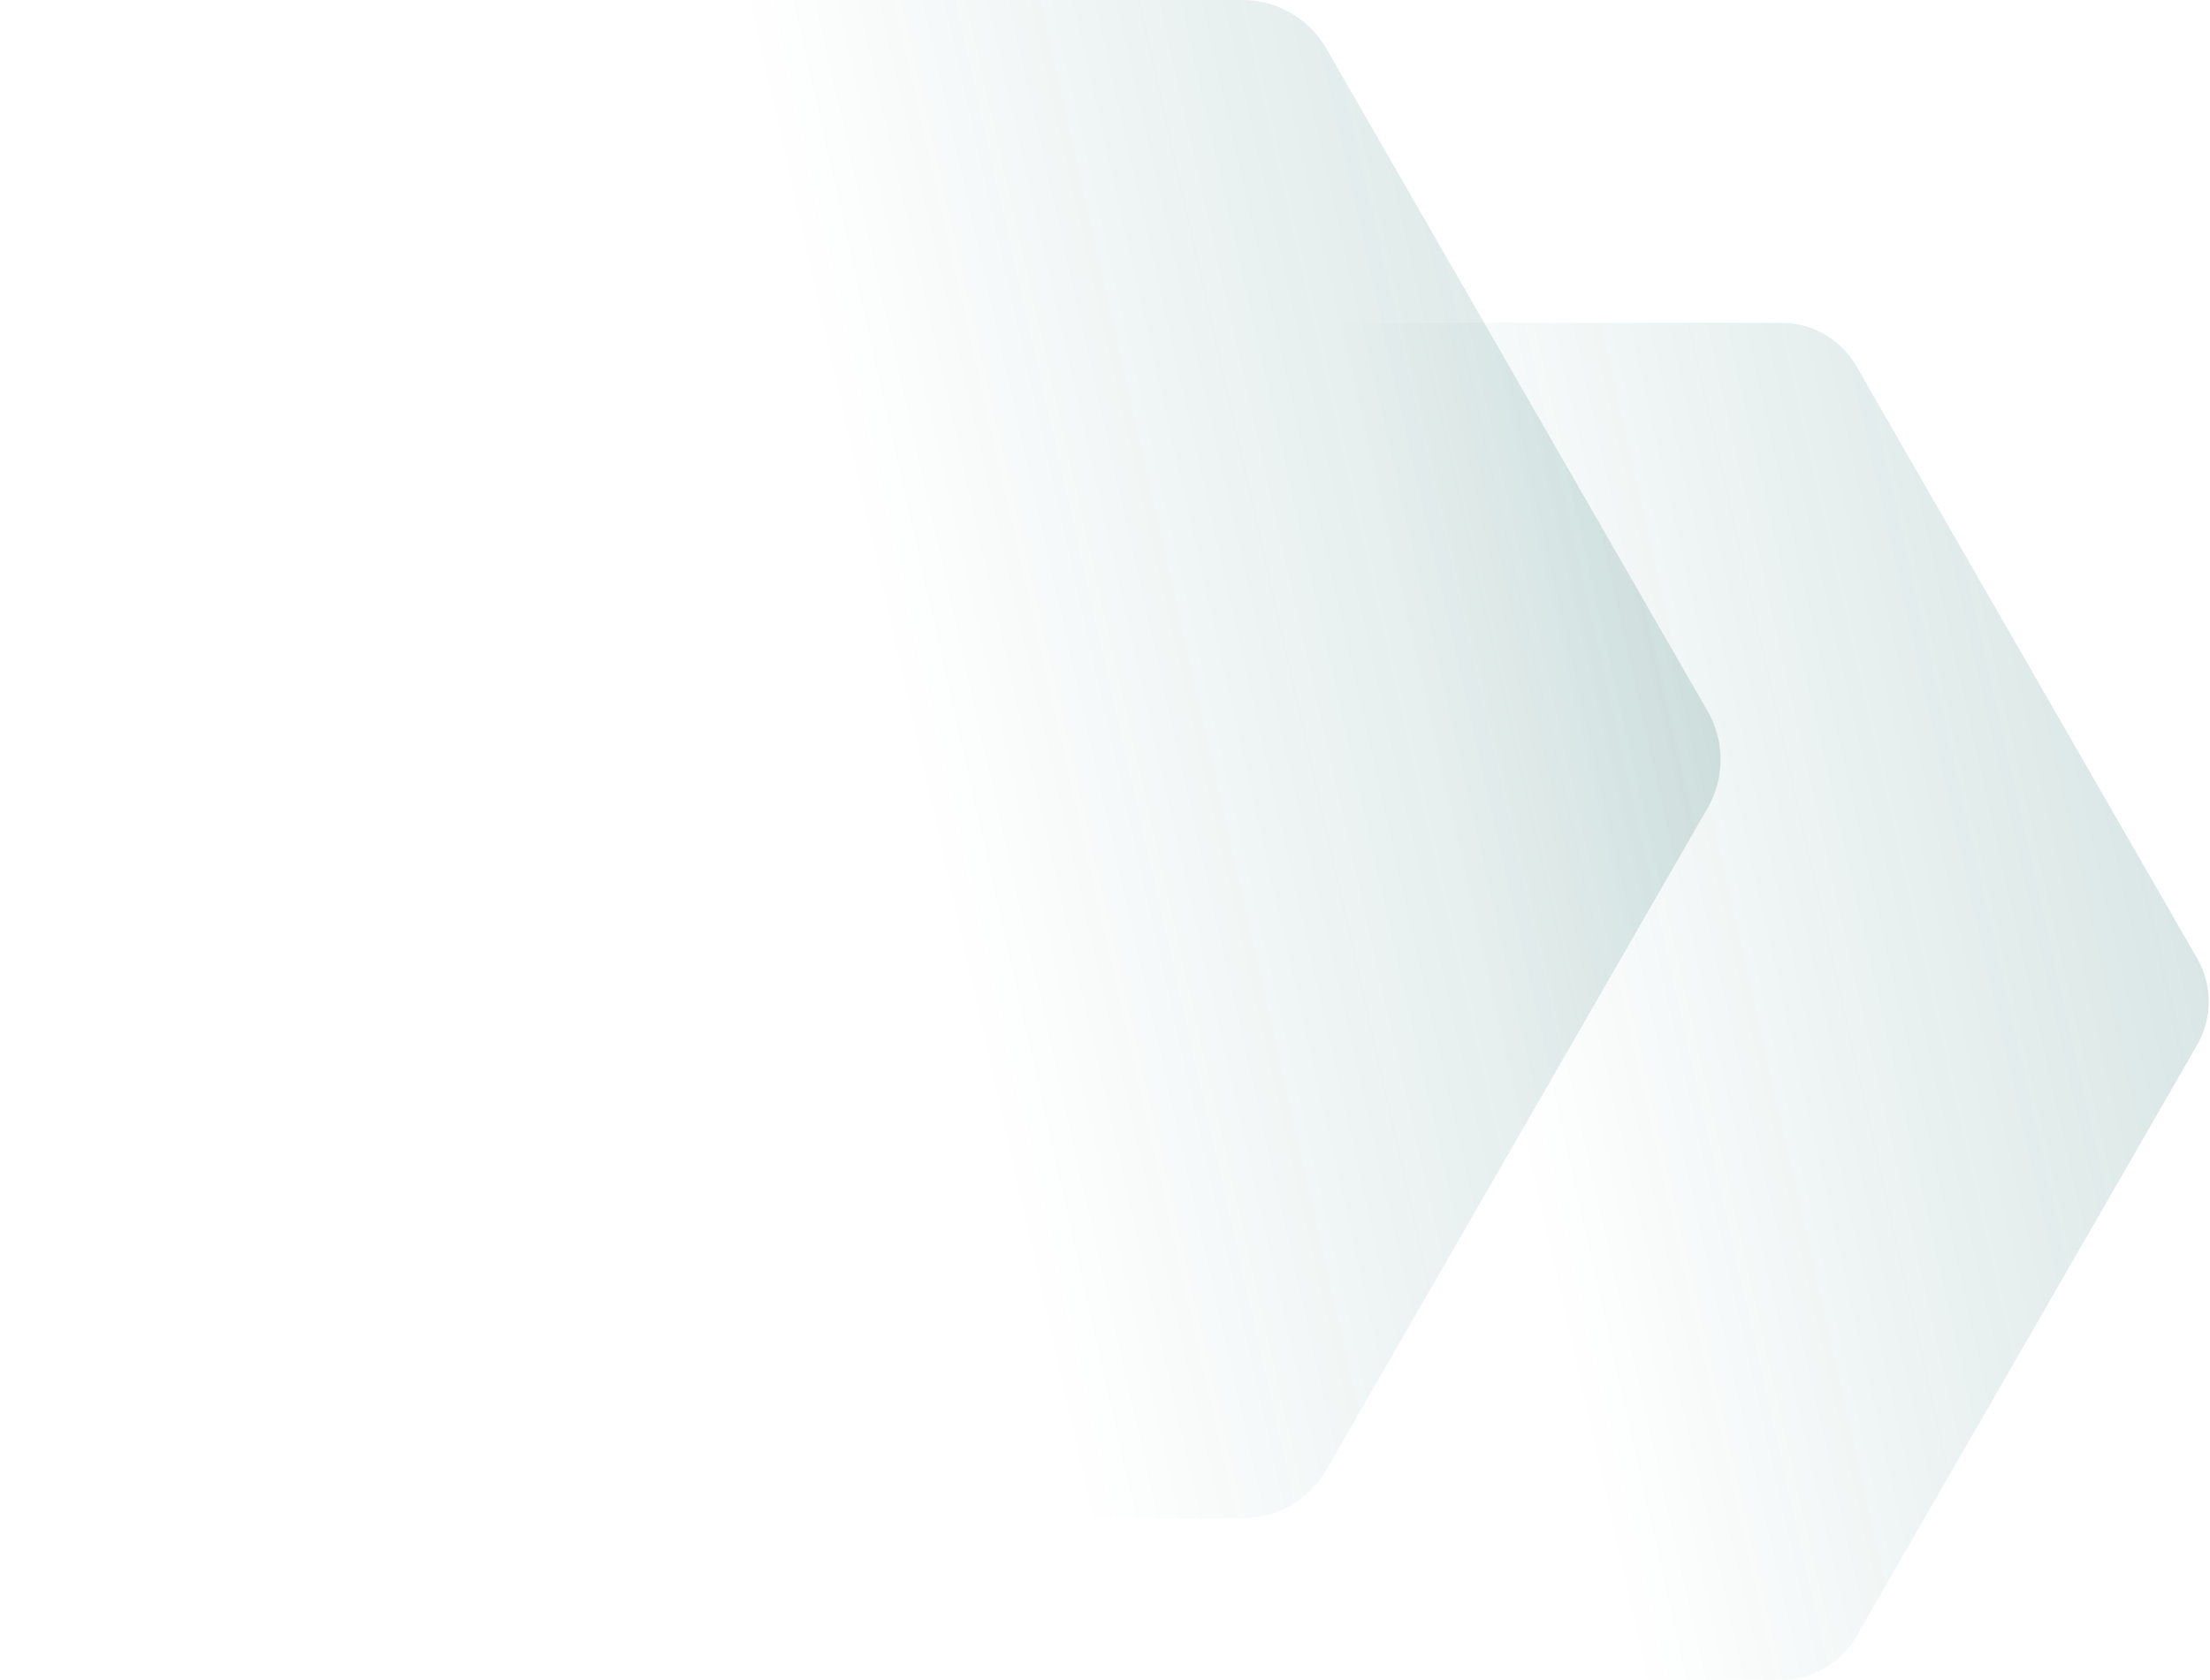 <?xml version="1.0" encoding="UTF-8"?>
<svg xmlns="http://www.w3.org/2000/svg" width="438" height="333" viewBox="0 0 438 333" fill="none">
  <path d="M367.915 72.593C364.856 67.276 359.197 64 353.072 64H217.676C211.551 64 205.891 67.276 202.833 72.593L135.289 190.013C132.235 195.32 132.237 201.856 135.293 207.162L202.831 324.415C205.891 329.727 211.548 333 217.669 333H353.078C359.2 333 364.856 329.727 367.916 324.415L435.454 207.162C438.51 201.856 438.512 195.32 435.459 190.013L367.915 72.593Z" fill="url(#paint0_linear_72_2055)"></path>
  <path d="M262.86 9.616C259.437 3.666 253.105 0 246.251 0H94.749C87.895 0 81.562 3.666 78.14 9.616L2.561 141.003C-0.856 146.942 -0.853 154.255 2.566 160.192L78.138 291.394C81.562 297.338 87.892 301 94.742 301H246.258C253.108 301 259.438 297.338 262.862 291.394L338.434 160.192C341.853 154.255 341.856 146.942 338.439 141.003L262.86 9.616Z" fill="url(#paint1_linear_72_2055)"></path>
  <defs>
    <linearGradient id="paint0_linear_72_2055" x1="437.747" y1="188.669" x2="299.226" y2="219.948" gradientUnits="userSpaceOnUse">
      <stop stop-color="#005952" stop-opacity="0.15"></stop>
      <stop offset="1" stop-color="#005952" stop-opacity="0"></stop>
    </linearGradient>
    <linearGradient id="paint1_linear_72_2055" x1="341" y1="139.5" x2="186" y2="174.5" gradientUnits="userSpaceOnUse">
      <stop stop-color="#005952" stop-opacity="0.15"></stop>
      <stop offset="1" stop-color="#005952" stop-opacity="0"></stop>
    </linearGradient>
  </defs>
</svg>
